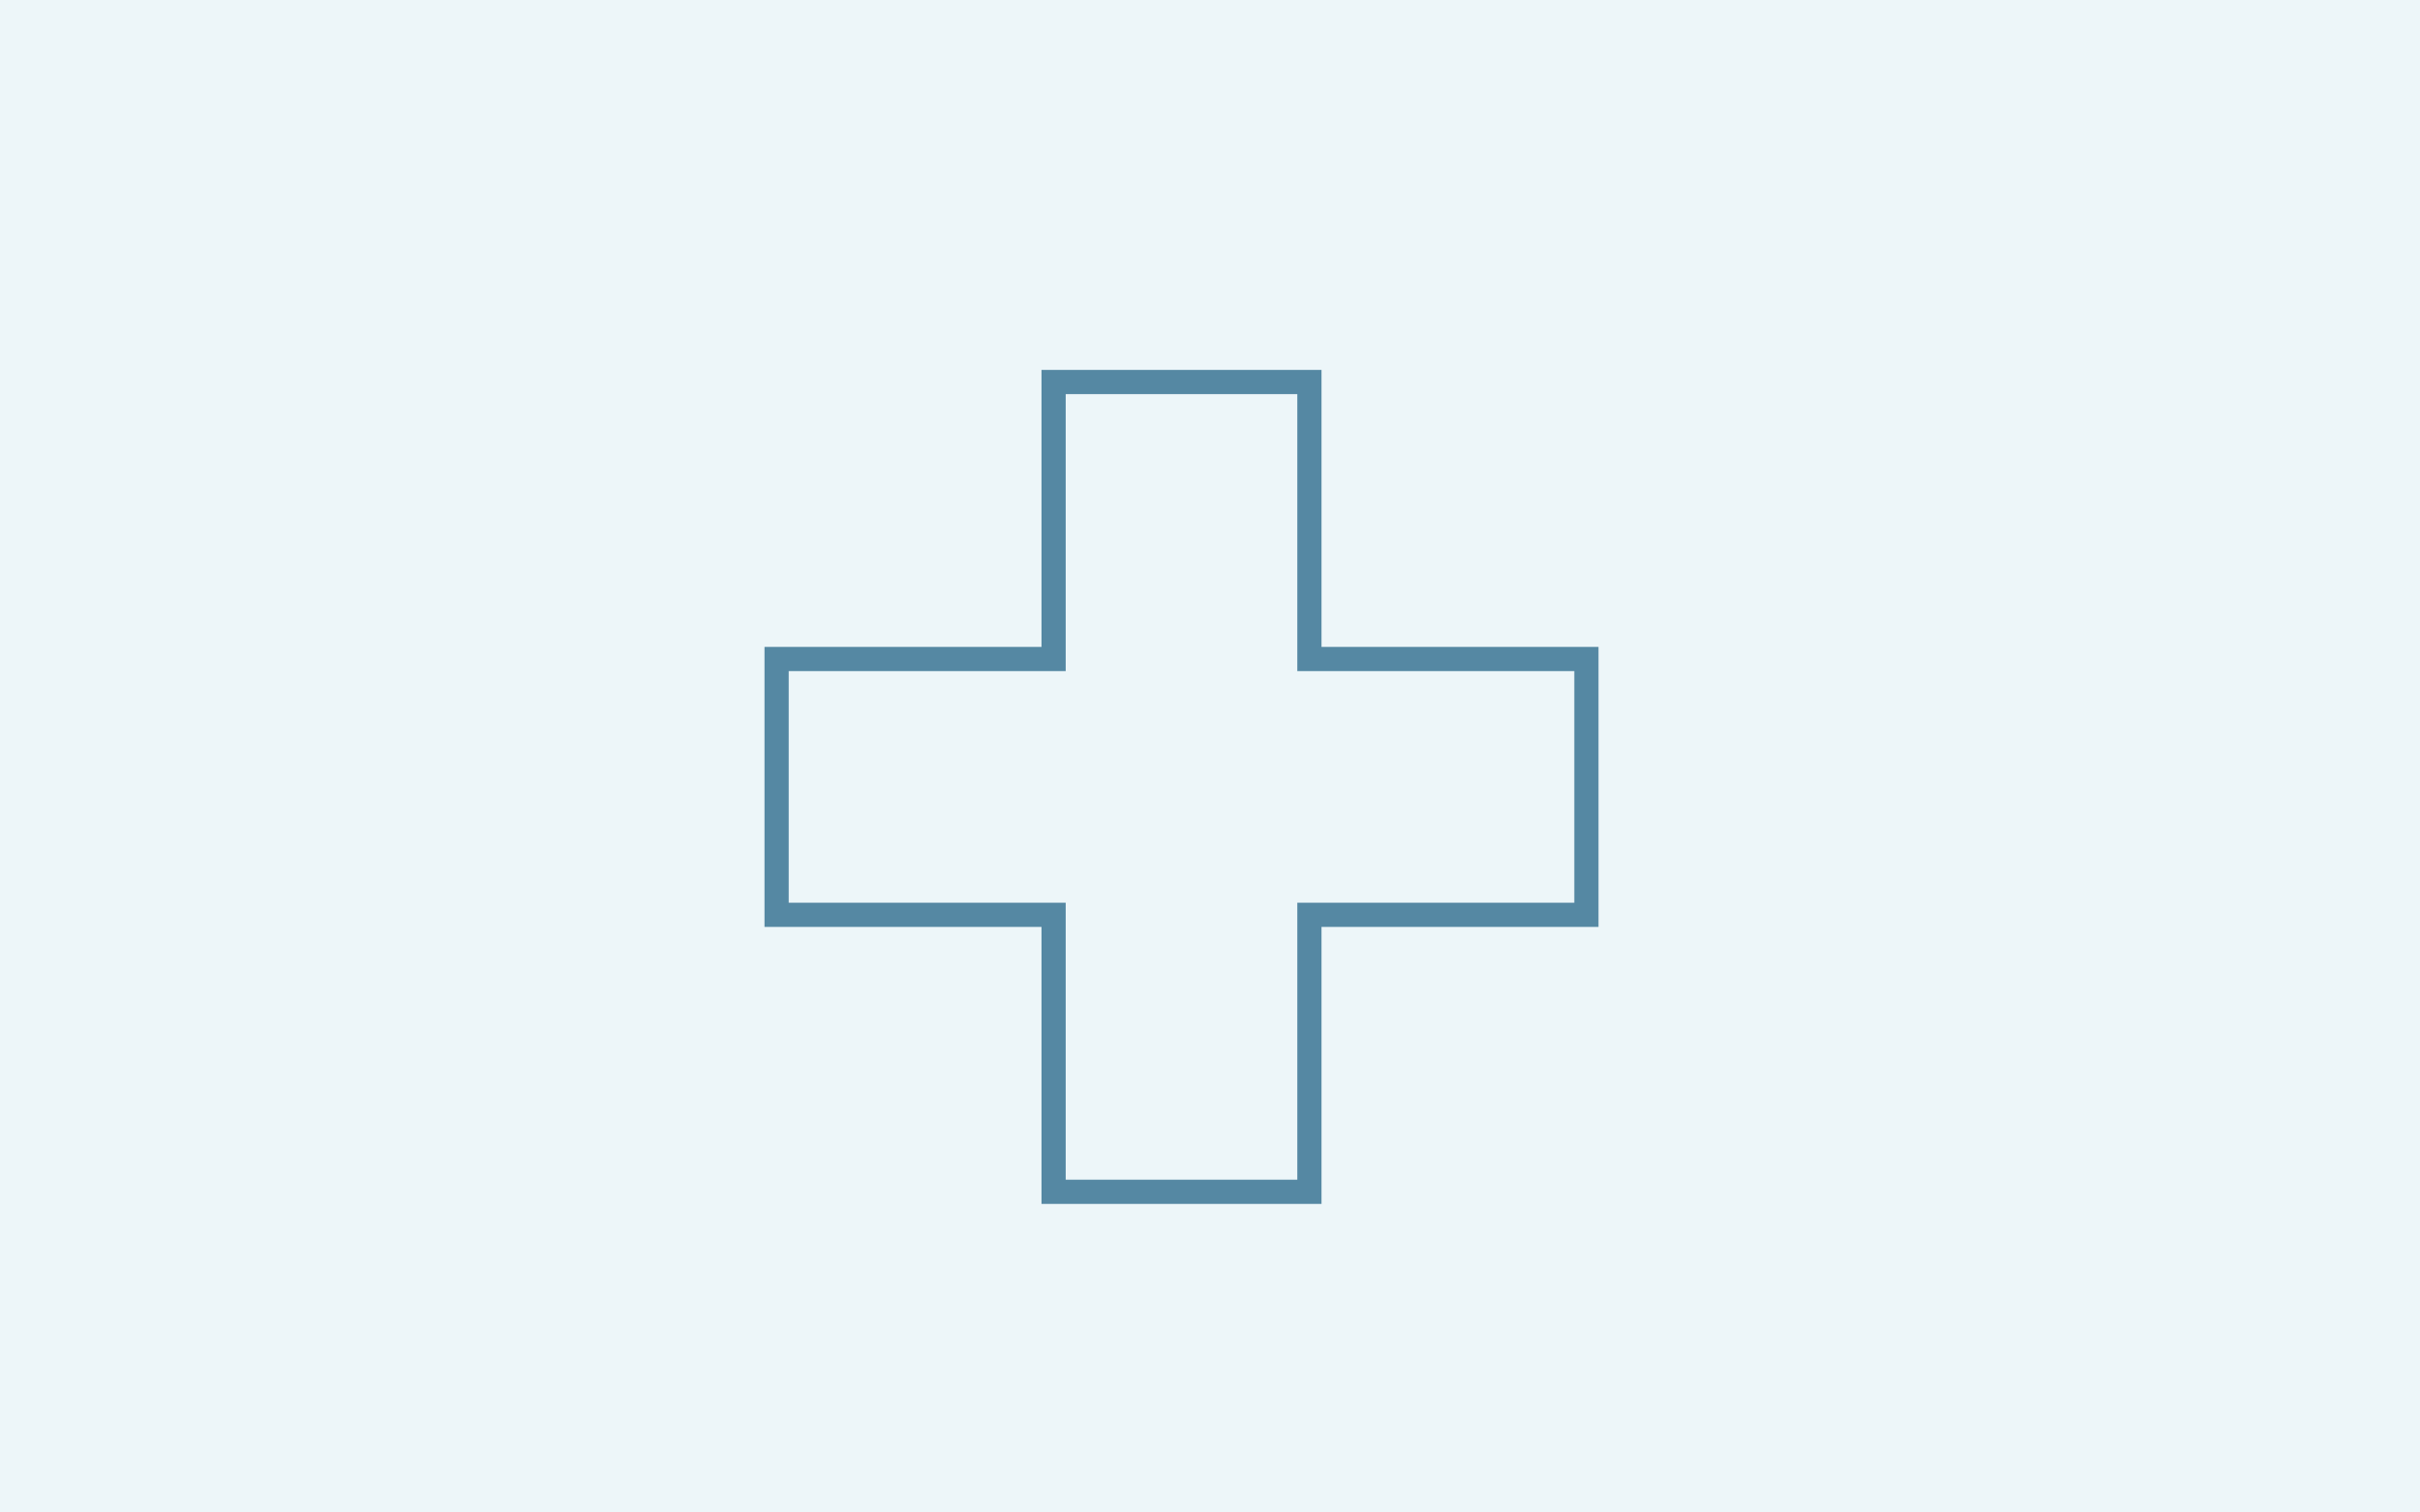 <?xml version="1.0" encoding="UTF-8"?> <!-- Generator: Adobe Illustrator 16.0.0, SVG Export Plug-In . SVG Version: 6.00 Build 0) --> <svg xmlns="http://www.w3.org/2000/svg" xmlns:xlink="http://www.w3.org/1999/xlink" version="1.1" id="Calque_1" x="0px" y="0px" width="800px" height="500px" viewBox="0 0 800 500" xml:space="preserve"> <rect fill="#EDF6F9" width="800" height="500"></rect> <polygon fill="none" stroke="#5588A3" stroke-width="8" stroke-miterlimit="10" points="524.43,217.855 432.863,217.855 432.863,126.288 348.297,126.288 348.297,217.855 256.729,217.855 256.729,302.421 348.297,302.421 348.297,393.989 432.863,393.989 432.863,302.421 524.43,302.421 "></polygon> </svg> 